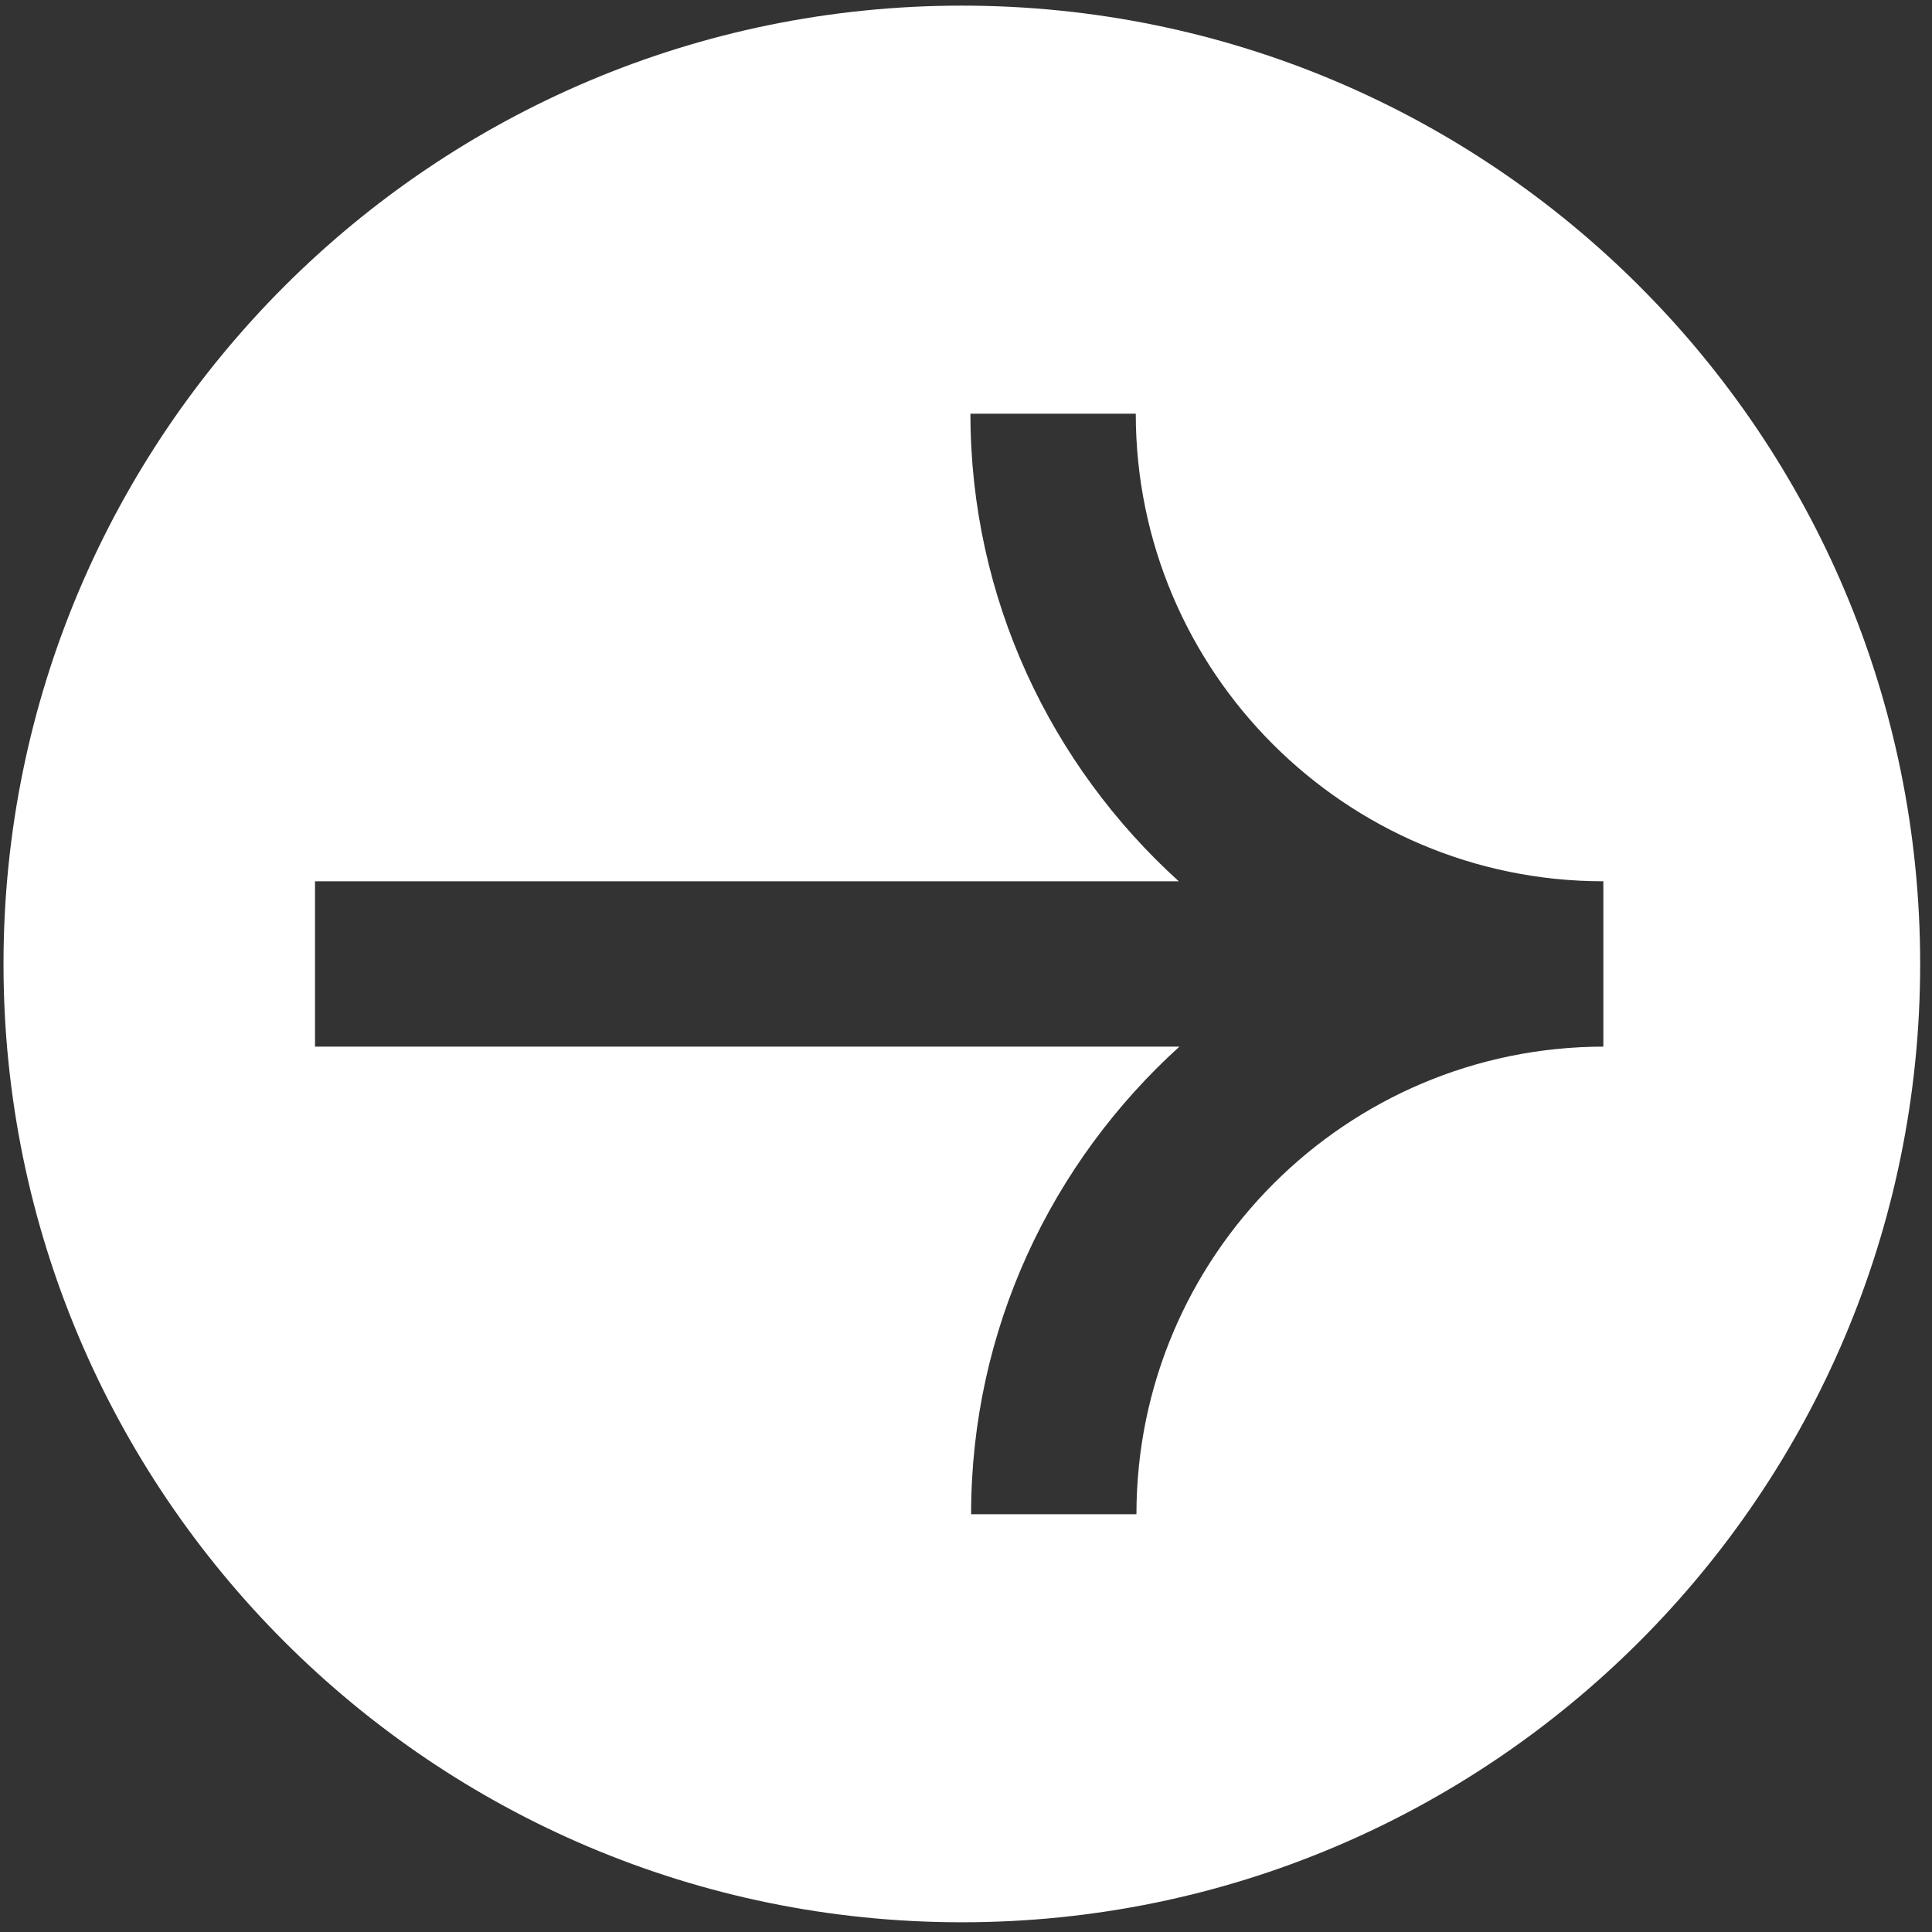 <?xml version="1.0" encoding="UTF-8"?> <svg xmlns="http://www.w3.org/2000/svg" width="127" height="127" viewBox="0 0 127 127" fill="none"><rect x="0" y="0" width="127" height="127" fill="#333333" stroke="none"/><path d="M63.226 0.37C28.446 0.37 0.23 28.585 0.23 63.366C0.23 98.146 28.446 126.361 63.226 126.361C98.006 126.361 126.222 98.146 126.222 63.366C126.222 28.585 98.05 0.37 63.226 0.37ZM105.441 68.8C88.485 68.8 74.704 82.582 74.704 99.537H63.835C63.835 87.364 69.139 76.408 77.529 68.8H20.707V57.931H77.486C69.095 50.323 63.791 39.367 63.791 27.194H74.66C74.66 44.149 88.442 57.931 105.397 57.931V68.8H105.441Z" fill="white"></path></svg> 